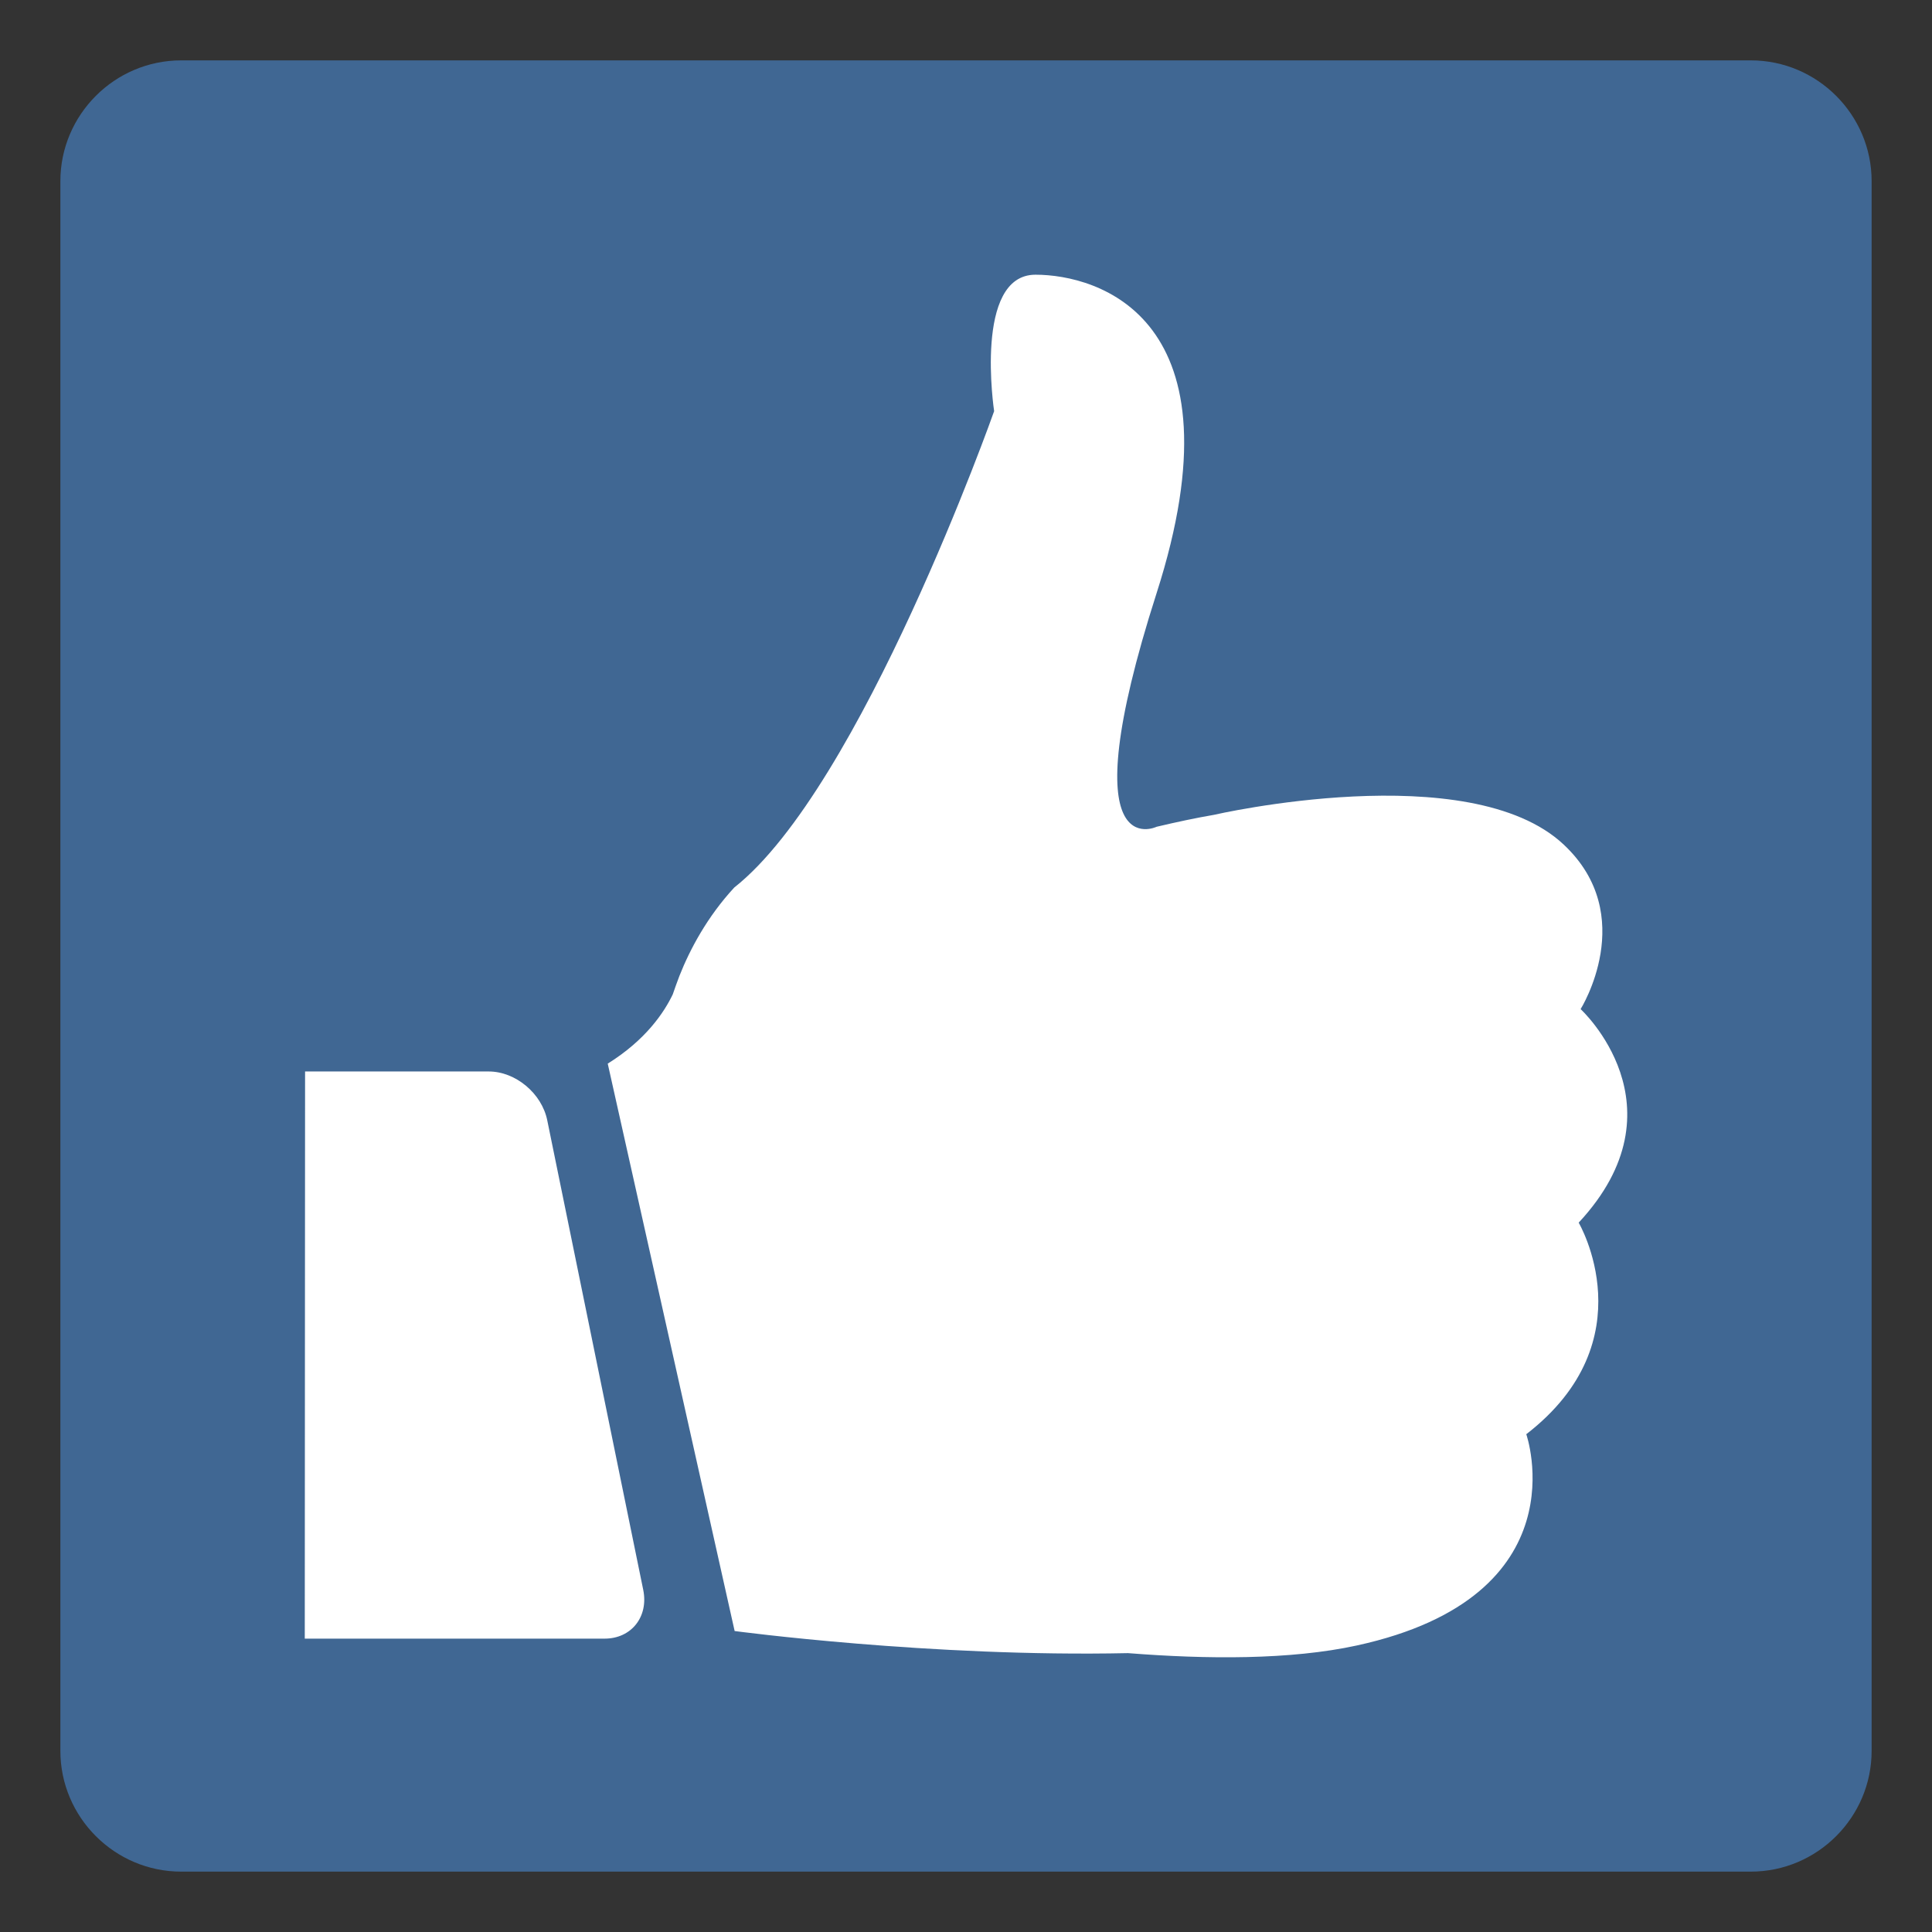<?xml version="1.0" encoding="utf-8"?>
<!-- Generator: Adobe Illustrator 21.0.1, SVG Export Plug-In . SVG Version: 6.00 Build 0)  -->
<svg version="1.1" id="Layer_1" xmlns="http://www.w3.org/2000/svg" xmlns:xlink="http://www.w3.org/1999/xlink" x="0px" y="0px"
	 viewBox="0 0 32 32" style="enable-background:new 0 0 32 32;" xml:space="preserve">
<rect x="0" y="0" width="32" height="32" fill="#333333" stroke="none"/>
<style type="text/css">
	.st0{fill:#406793;}
	.st1{fill:#FFFFFF;}
</style>
<g>
	<g id="Layer_2">
		<g>
			<path class="st0" d="M29,31H3c-1.1,0-2-0.9-2-2V3c0-1.1,0.9-2,2-2h26c1.1,0,2,0.9,2,2v26C31,30.1,30.1,31,29,31z"/>
		</g>
	</g>
	<g>
		<path class="st1" d="M11.143,16.47c0.032-0.094,0.069-0.197,0.11-0.305l0,0l0,0c0.174-0.441,0.462-0.982,0.909-1.465
			c2.102-1.658,4.304-7.89,4.304-7.89S16.123,4.55,17.151,4.55s3.472,0.705,2.006,5.274c-1.467,4.575,0,3.87,0,3.87
			c0.338-0.08,0.649-0.146,0.946-0.197l0,0c0,0,4.235-0.977,5.798,0.493c1.252,1.174,0.279,2.724,0.279,2.724
			s1.759,1.611-0.032,3.537c0,0,1.147,1.949-0.868,3.504c0,0,0.937,2.682-2.805,3.499c-1.101,0.24-2.486,0.23-3.792,0.127
			c-3.267,0.07-6.515-0.366-6.515-0.366l-2.102-9.398C10.7,17.222,11.001,16.766,11.143,16.47z M5.053,17.748l-0.005,9.393h4.966
			c0.443,0,0.731-0.362,0.64-0.808l-1.59-7.778c-0.091-0.446-0.525-0.808-0.969-0.808H5.053L5.053,17.748z"/>
	</g>
</g>
</svg>
